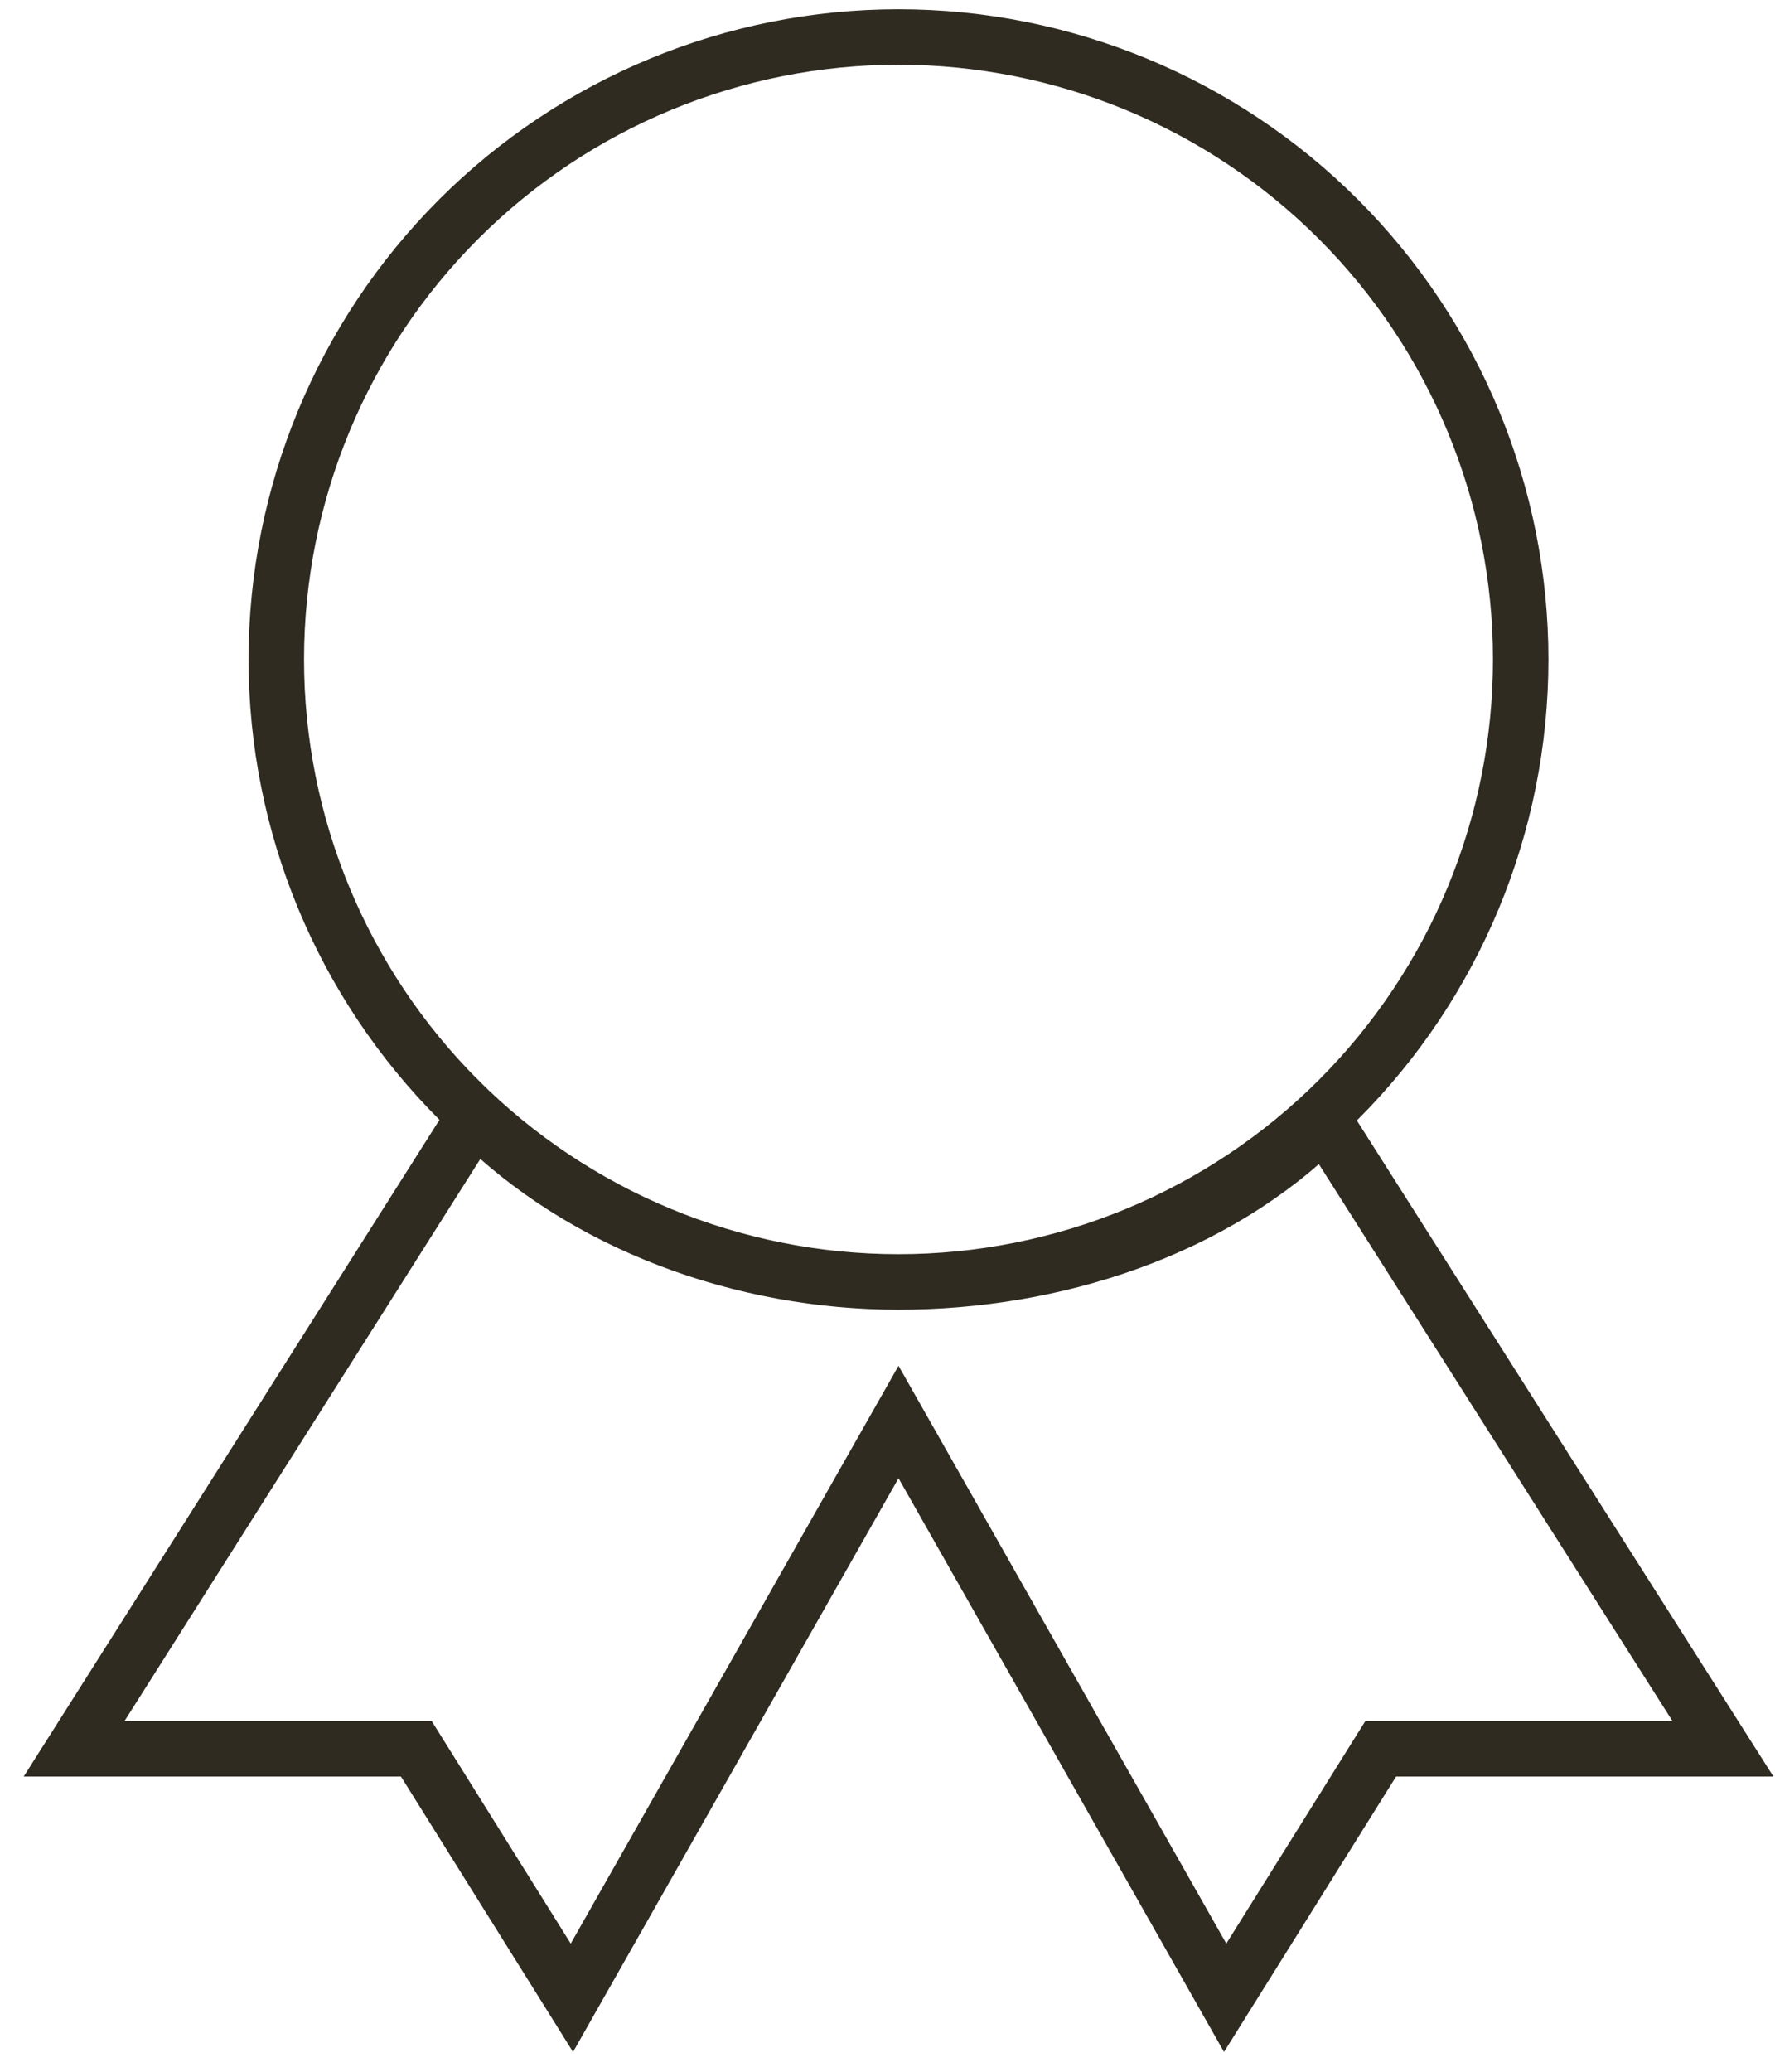 <svg width="48" height="56" viewBox="0 0 48 56" fill="none" xmlns="http://www.w3.org/2000/svg">
<path d="M24.297 34.651C19.835 34.651 15.555 32.878 12.4 29.723C9.245 26.567 7.472 22.288 7.472 17.825C7.472 13.363 9.245 9.083 12.4 5.928C15.555 2.773 19.835 1 24.297 1C28.76 1 33.039 2.773 36.195 5.928C39.35 9.083 41.123 13.363 41.123 17.825C41.123 22.288 39.35 26.567 36.195 29.723C33.039 32.878 28.76 34.651 24.297 34.651ZM24.297 34.651C28.504 34.651 32.87 33.248 35.815 30.304L46.592 47.27H37.338L33.131 54L24.298 38.437L15.465 54L11.258 47.27H2.004L12.84 30.161C15.784 33.106 20.091 34.651 24.297 34.651Z" stroke="#2F2B21" stroke-width="1.5"/>
</svg>
